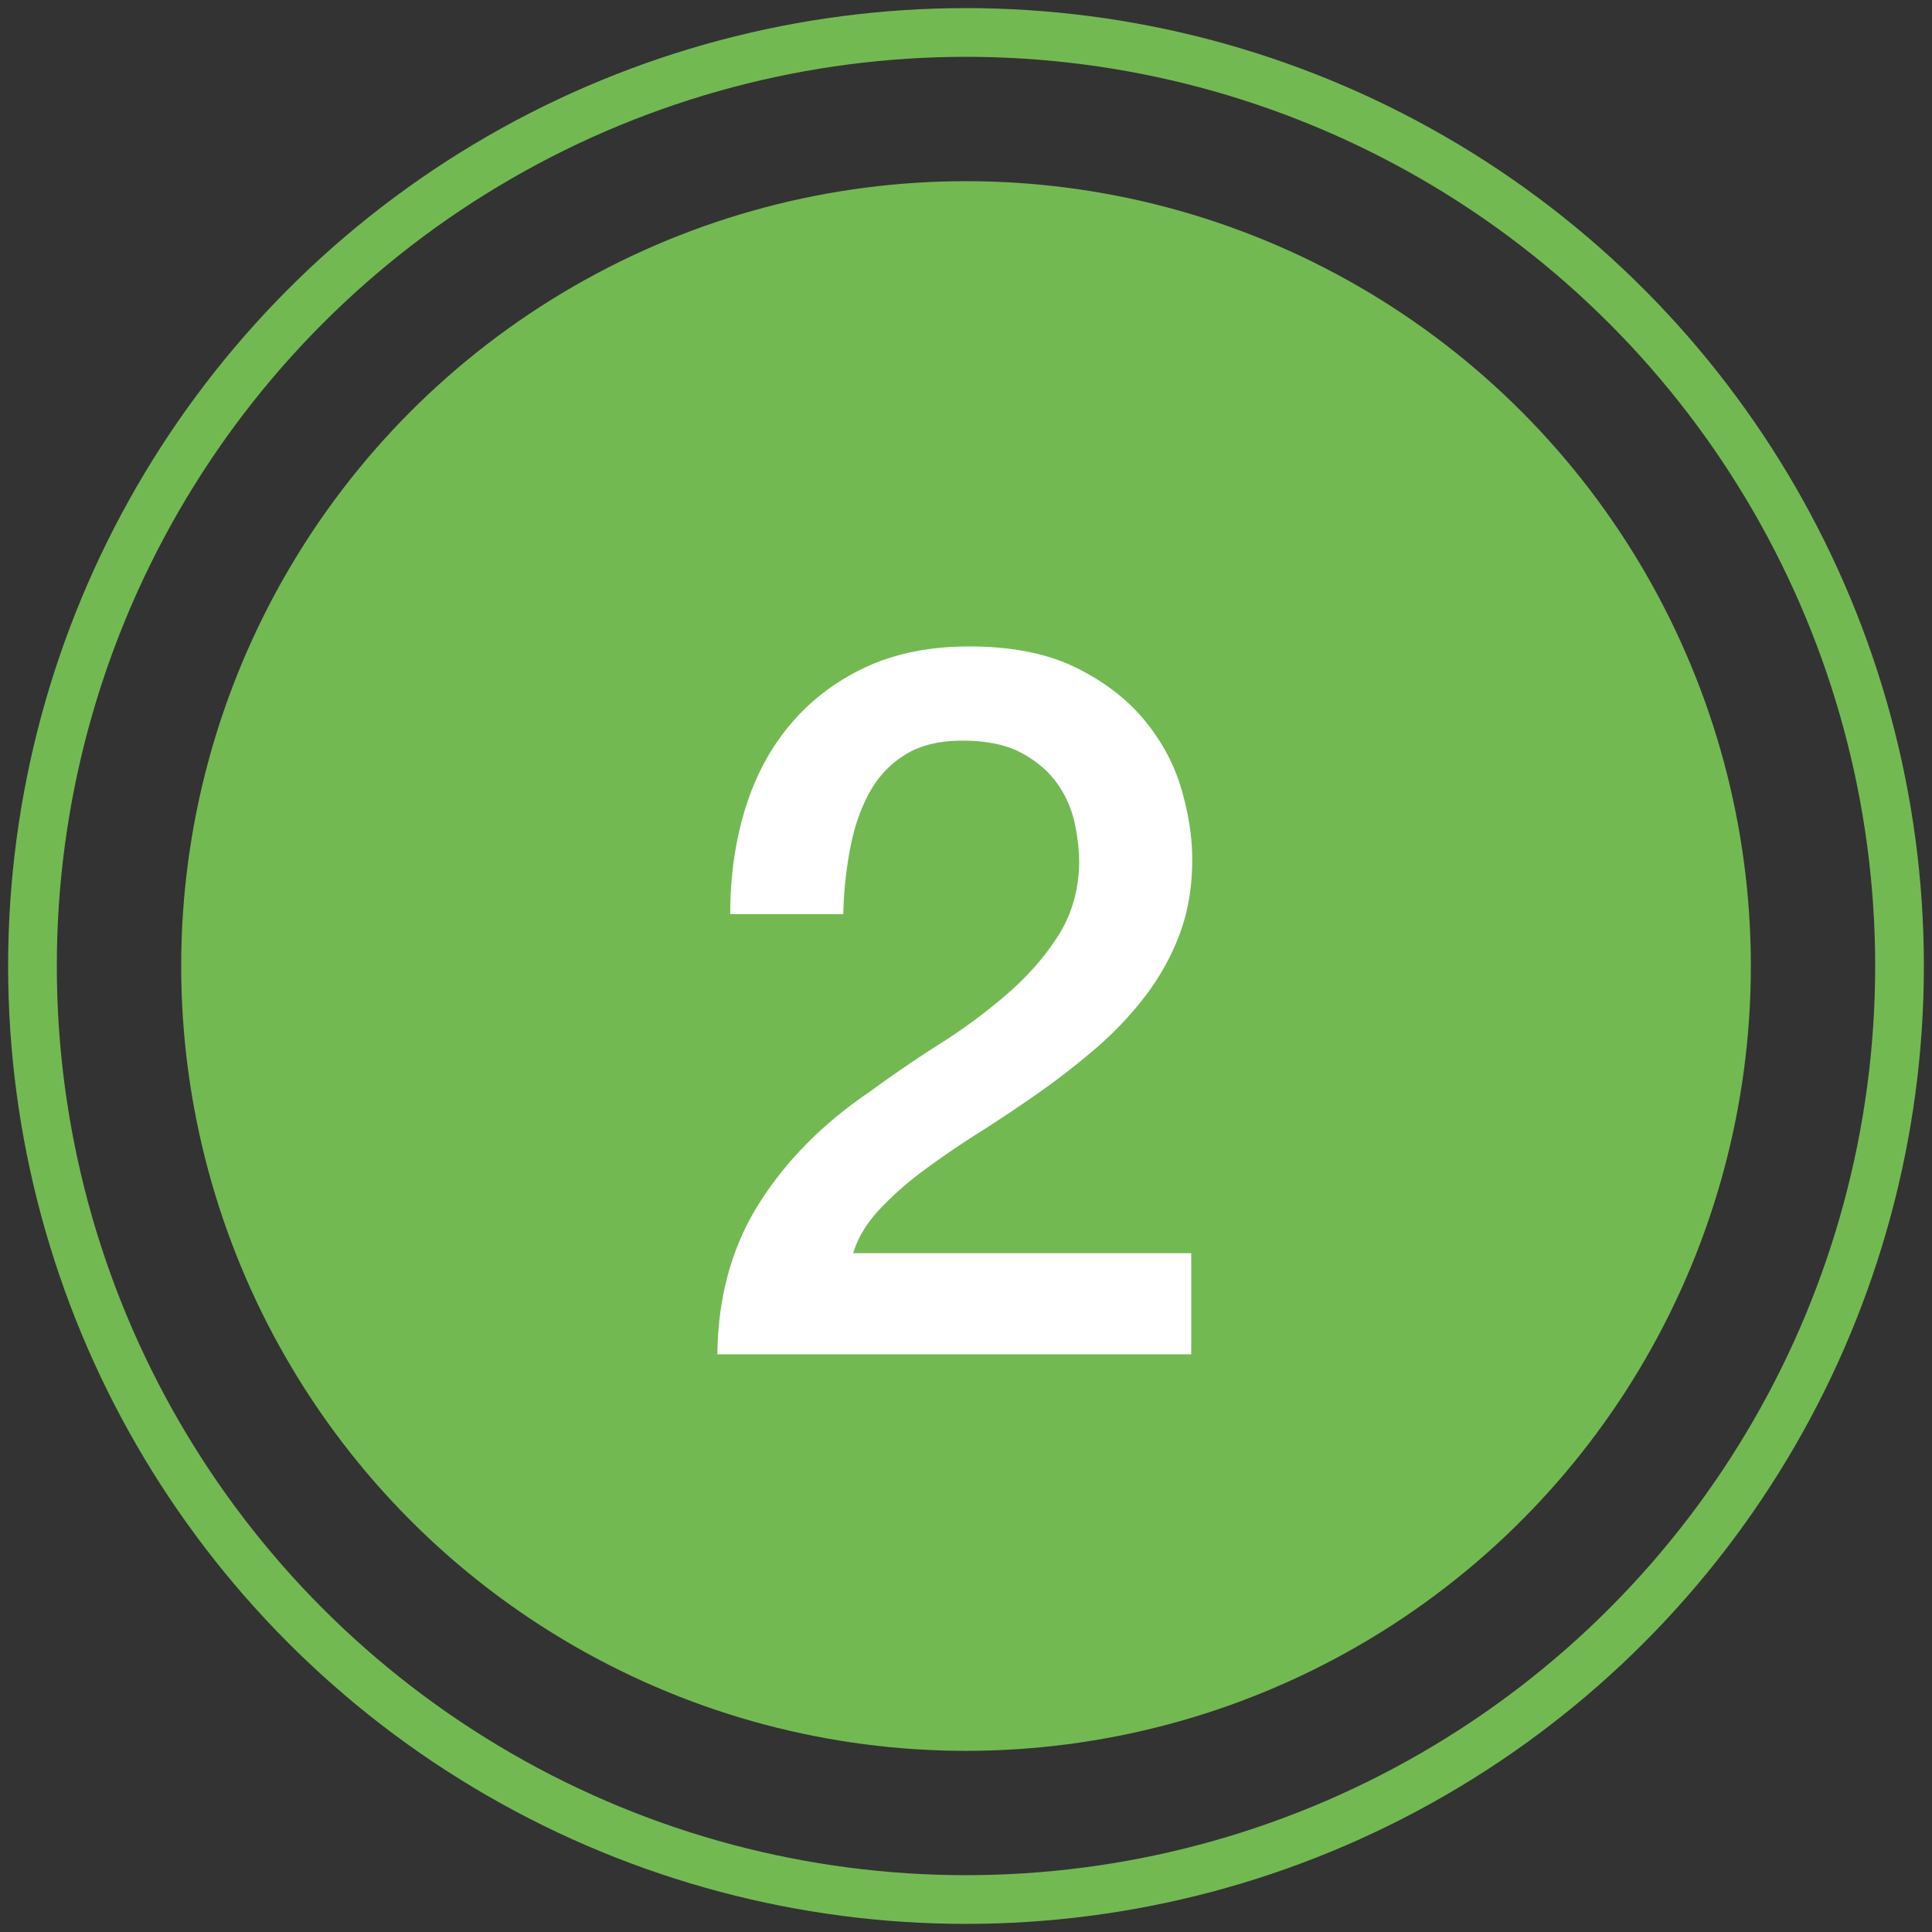 <svg xmlns="http://www.w3.org/2000/svg" width="119" height="119"><rect width="100%" height="100%" fill="#333333" stroke="none"/><g fill="none" fill-rule="evenodd" transform="translate(2 2)"><g transform="translate(9.16 9.16)"><circle cx="48.341" cy="48.341" r="48.341" fill="#73B952"/><path fill="#FFF" fill-rule="nonzero" d="M62.213 72.257H33.025c.04-3.542.896-6.636 2.565-9.282s3.948-4.946 6.838-6.9a77.033 77.033 0 0 1 4.336-2.961 34.333 34.333 0 0 0 4.152-3.084c1.262-1.099 2.3-2.29 3.114-3.572.814-1.282 1.242-2.758 1.283-4.427 0-.773-.092-1.598-.275-2.473a6.542 6.542 0 0 0-1.069-2.443c-.529-.753-1.262-1.384-2.198-1.892-.936-.51-2.158-.764-3.664-.764-1.384 0-2.534.275-3.45.825a6.163 6.163 0 0 0-2.198 2.259c-.55.957-.957 2.086-1.221 3.389a24.501 24.501 0 0 0-.458 4.213h-6.961c0-2.36.315-4.549.946-6.564.631-2.015 1.578-3.755 2.84-5.22 1.262-1.466 2.798-2.616 4.61-3.45 1.811-.835 3.918-1.253 6.32-1.253 2.605 0 4.783.428 6.533 1.283s3.165 1.933 4.244 3.236c1.079 1.303 1.842 2.717 2.29 4.244.448 1.526.672 2.982.672 4.366 0 1.71-.265 3.256-.794 4.64a14.944 14.944 0 0 1-2.137 3.817 21.602 21.602 0 0 1-3.053 3.206 45.778 45.778 0 0 1-3.542 2.747 95.41 95.41 0 0 1-3.664 2.443 54.31 54.31 0 0 0-3.389 2.32 19.902 19.902 0 0 0-2.717 2.412c-.773.835-1.303 1.72-1.588 2.656h20.823v6.229Z"/></g><circle cx="57.5" cy="57.5" r="57.5" stroke="#73B952" stroke-width="3"/></g></svg>